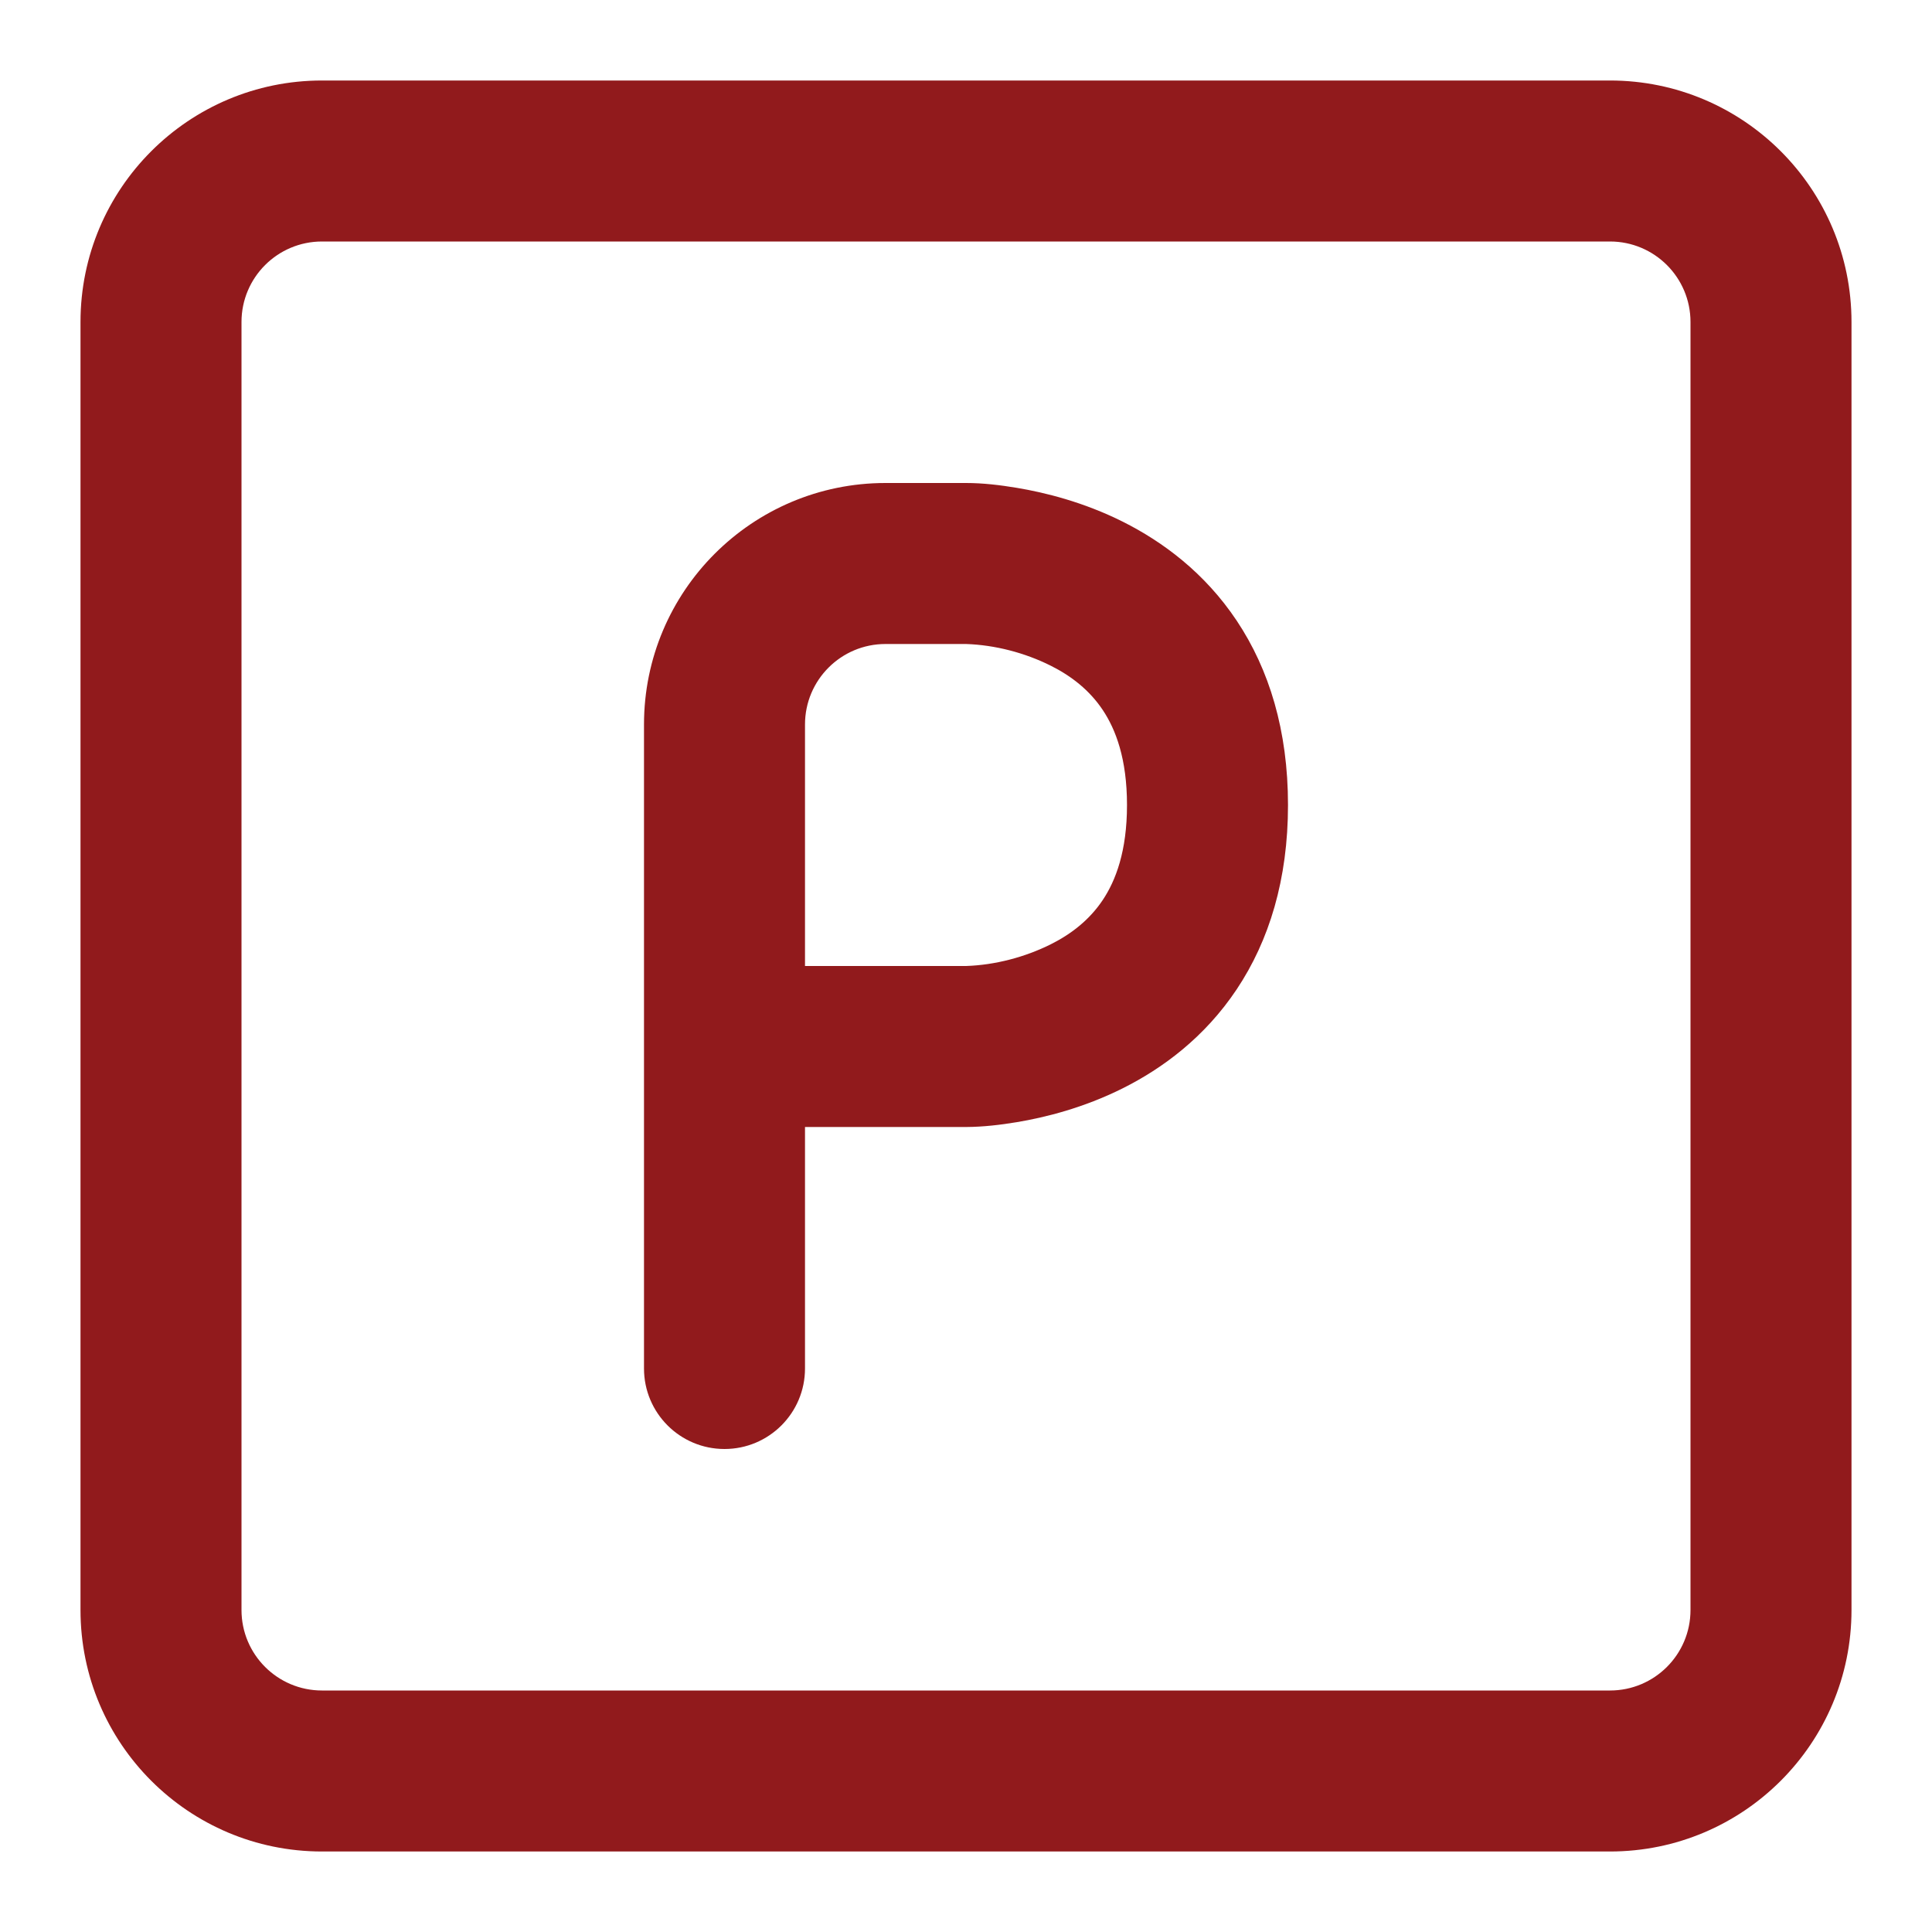 <?xml version="1.0" encoding="UTF-8"?>
<svg xmlns="http://www.w3.org/2000/svg" width="60" height="60" viewBox="0 0 60 60" fill="none">
  <path fill-rule="evenodd" clip-rule="evenodd" d="M27.5 15C23.358 15 20 18.358 20 22.5V42.5C20 43.881 21.119 45 22.5 45C23.881 45 25 43.881 25 42.5V35H30.011C30.537 34.997 31.065 34.935 31.583 34.849C32.45 34.704 33.644 34.41 34.868 33.798C36.102 33.181 37.412 32.217 38.408 30.723C39.415 29.213 40 27.312 40 25C40 22.688 39.415 20.787 38.408 19.277C37.412 17.783 36.102 16.819 34.868 16.201C33.644 15.589 32.45 15.296 31.583 15.151C31.062 15.064 30.529 15 30 15H27.5ZM25 30V22.5C25 21.119 26.119 20 27.5 20L30.001 20C30.901 20.03 31.829 20.272 32.632 20.674C33.273 20.994 33.838 21.436 34.248 22.051C34.648 22.651 35 23.562 35 25C35 26.438 34.648 27.349 34.248 27.949C33.838 28.564 33.273 29.006 32.632 29.326C31.829 29.727 30.901 29.97 30.001 30L25 30Z" fill="#911A1C"></path>
  <path fill-rule="evenodd" clip-rule="evenodd" d="M50 2.5C54.142 2.5 57.5 5.858 57.5 10V50C57.5 54.142 54.142 57.5 50 57.5H10C5.858 57.5 2.5 54.142 2.5 50V10C2.5 5.858 5.858 2.5 10 2.5H50ZM50 7.5C51.381 7.5 52.5 8.619 52.5 10V50C52.5 51.381 51.381 52.5 50 52.5H10C8.619 52.5 7.5 51.381 7.5 50V10C7.5 8.619 8.619 7.5 10 7.5H50Z" fill="#911A1C"></path>
</svg>
